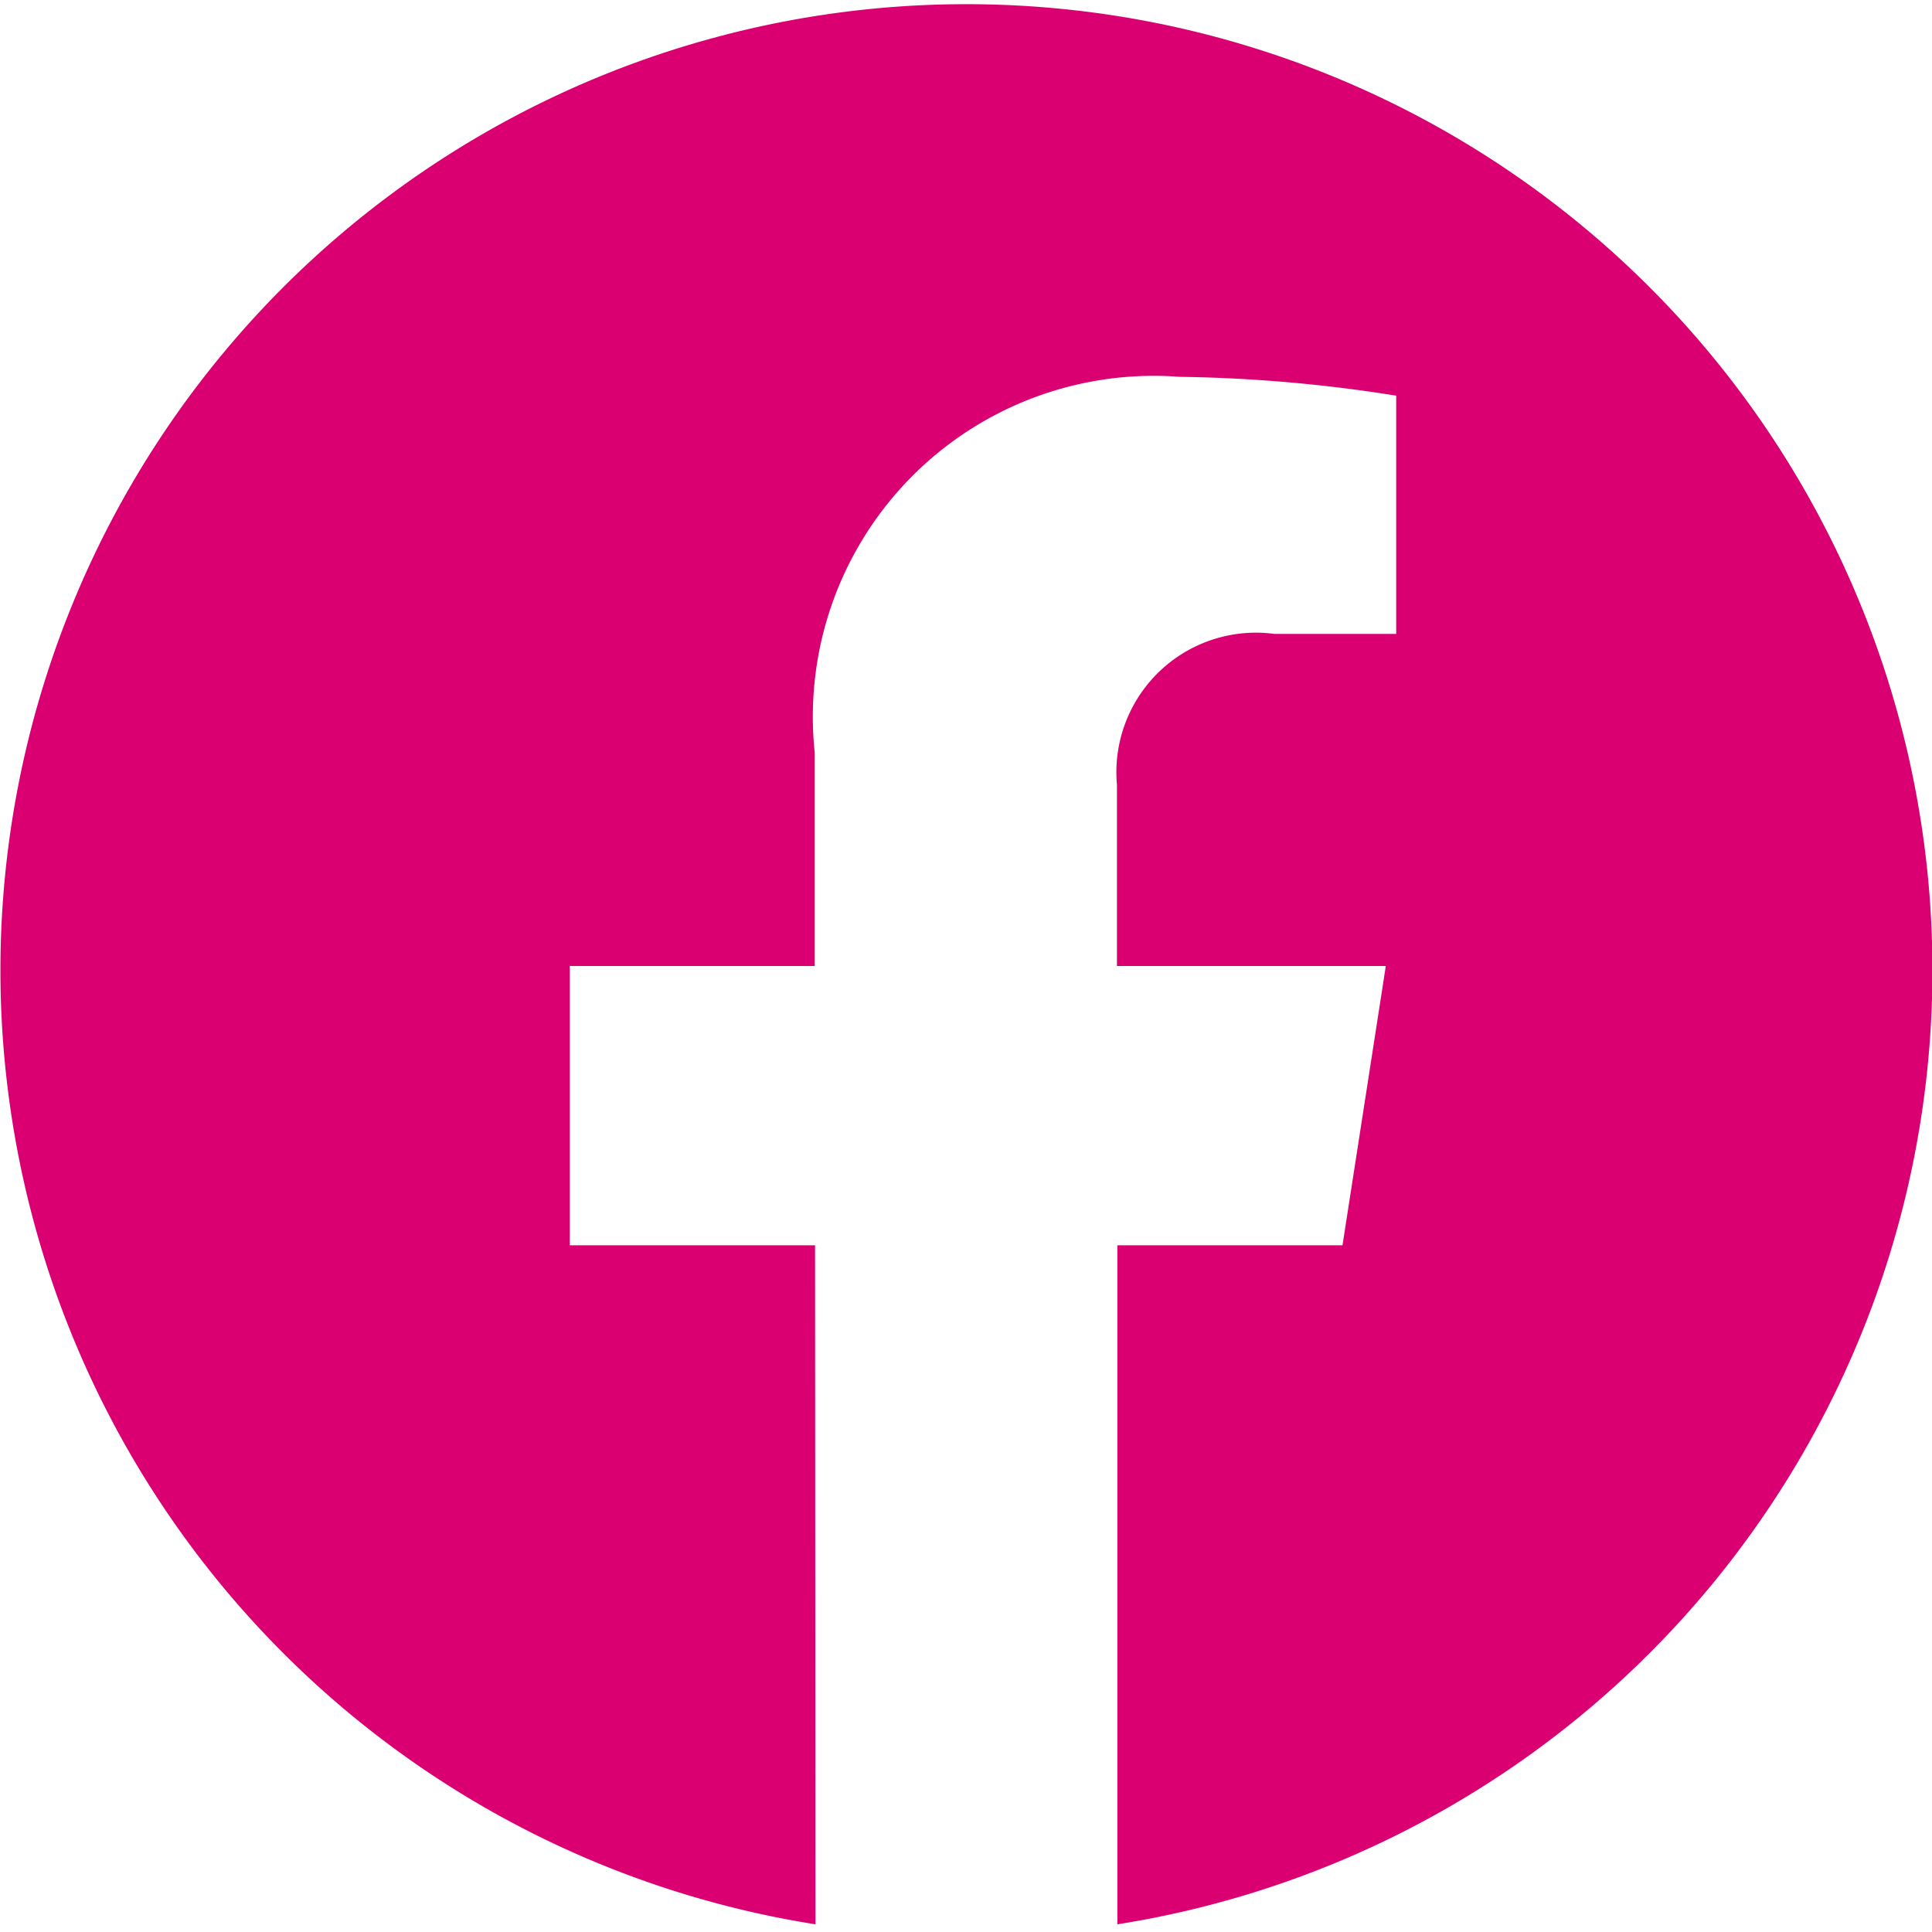 <svg xmlns="http://www.w3.org/2000/svg" width="17.842" height="17.842" viewBox="0 0 17.842 17.842">
  <path id="icon-facebook" d="M8.887,17.842h0Zm.063,0h0Zm-.09,0h0Zm.119,0h0Zm-.145,0h0Zm.174,0h0Zm.029,0h0Zm-.236,0h0Zm.265,0h0Zm-.293,0h0Zm.322,0h0Zm-.348,0h0Zm-.033,0h0Zm.409,0h0Zm-.438,0h0Zm.467,0h0Zm.029,0h0Zm-.522,0h0Zm-.025,0h0Zm.575,0h0Zm.029,0h0Zm-.64,0h0Zm-.026,0h0Zm.695,0h0Zm-.72,0h0Zm.749,0h0Zm-.785,0h0Zm.814,0h0Zm-.839,0h0Zm.868,0h0Zm-.893,0h0Zm.922,0h0Zm.029,0h0Zm-.973,0h0Zm1,0h0Zm-1.04,0h0Zm-.025,0h0Zm1.094,0h0Zm-1.118,0h0Zm1.146,0h0Zm.028,0h0Zm-1.211,0h0Zm-.025,0h0Zm1.265,0h0Zm-1.29,0h0Zm1.318,0h0Zm-1.352,0h0Zm1.38,0h0Zm.028,0h0Zm-1.434,0h0Zm-.025,0h0Zm1.488,0h0Zm-1.516,0h0Zm1.544,0h0Zm.028,0h0Zm-1.6,0h0Zm-.026,0h0Zm1.656,0h0Zm-2.221-.071a8.921,8.921,0,1,1,2.788,0V11.5h2.079l.4-2.579H10.315V7.247a1.289,1.289,0,0,1,1.454-1.393h1.125v-2.2a13.718,13.718,0,0,0-2-.174,3.148,3.148,0,0,0-3.37,3.471V8.921H5.262V11.5H7.527Z" fill="#da0071" fill-rule="evenodd"/>
</svg>
